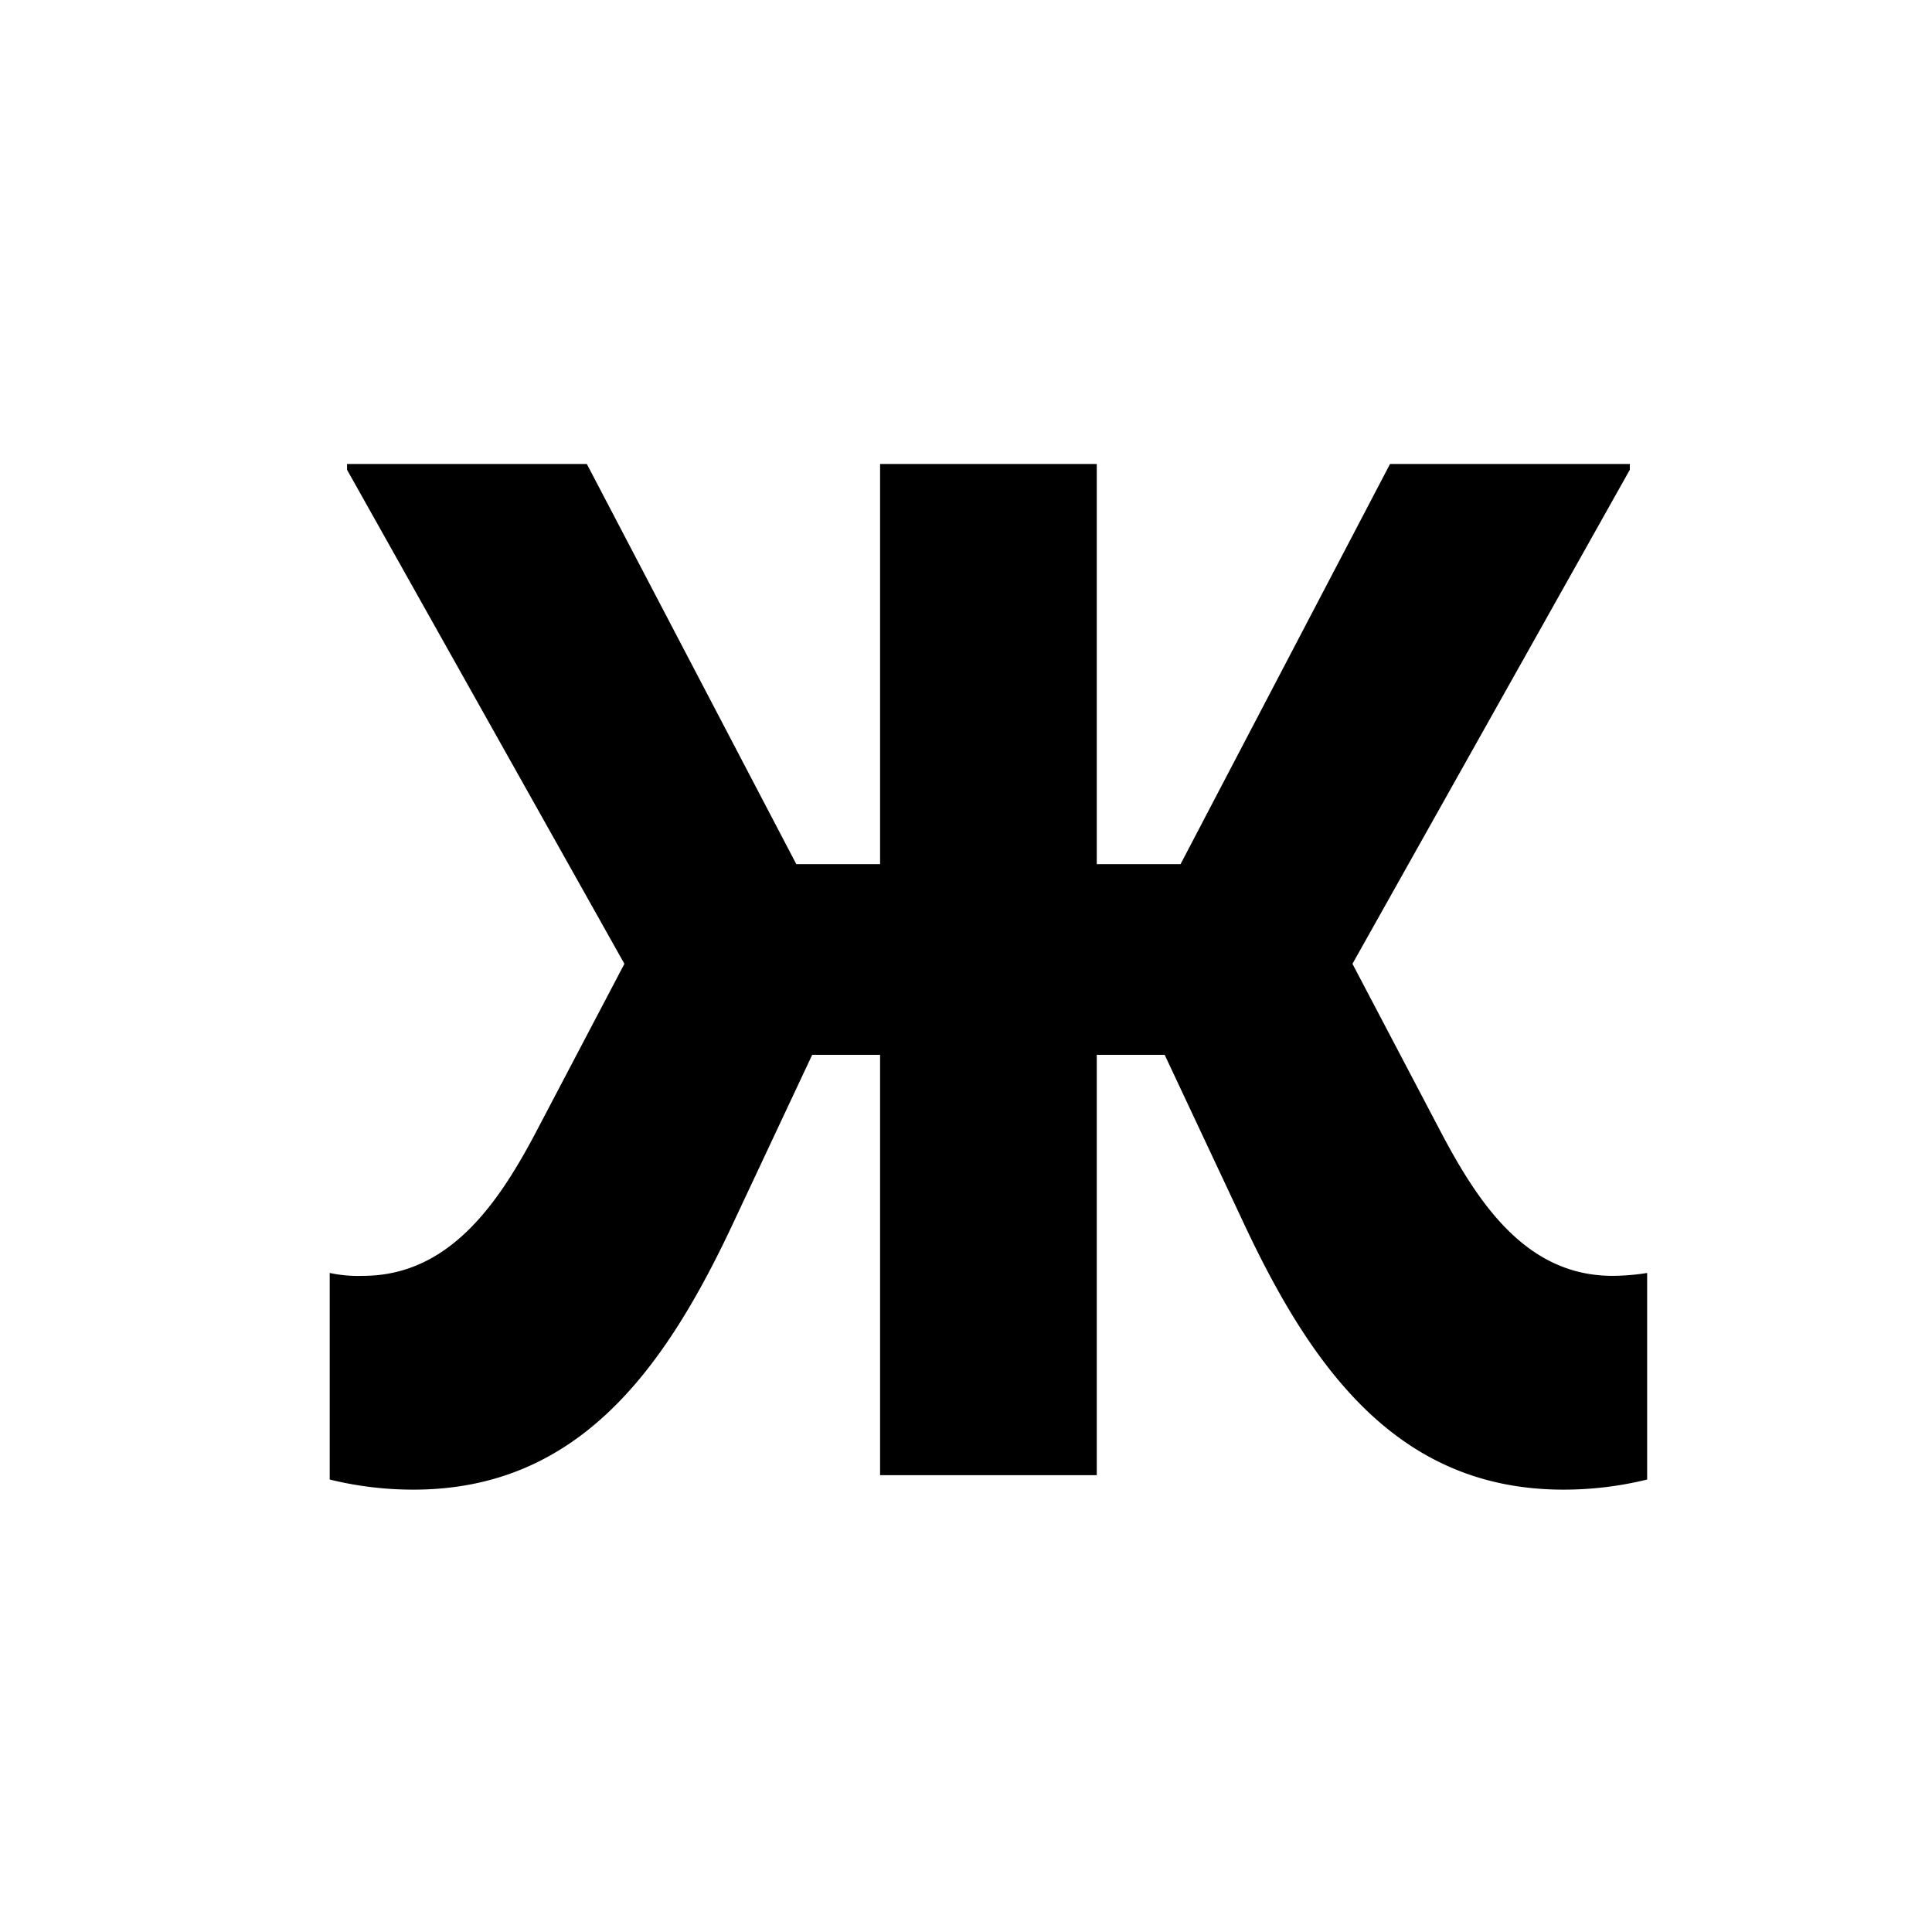 <svg id="Layer_1" data-name="Layer 1" xmlns="http://www.w3.org/2000/svg" viewBox="0 0 900 900"><path d="M153.594,592.991a62.873,62.873,0,0,0,15.477,1.346c39.7,0,62.582-32.974,80.078-65.947l41.722-79.406-129.2-230.141v-2.692H273.375l97.574,186.4h39.03v-186.4H510.918v186.4h39.03l97.575-186.4H759.229v2.692l-129.2,230.141,41.722,79.406c17.5,32.973,39.7,65.947,79.406,65.947a103.727,103.727,0,0,0,16.15-1.346V689.22a162.5,162.5,0,0,1-39.03,4.711c-76.713,0-117.089-55.854-149.389-125.165l-36.338-77.387H510.918V687.2H409.979V491.379H378.352l-36.338,77.387c-32.3,69.311-72.676,125.165-149.391,125.165a162.5,162.5,0,0,1-39.029-4.711Z"/></svg>